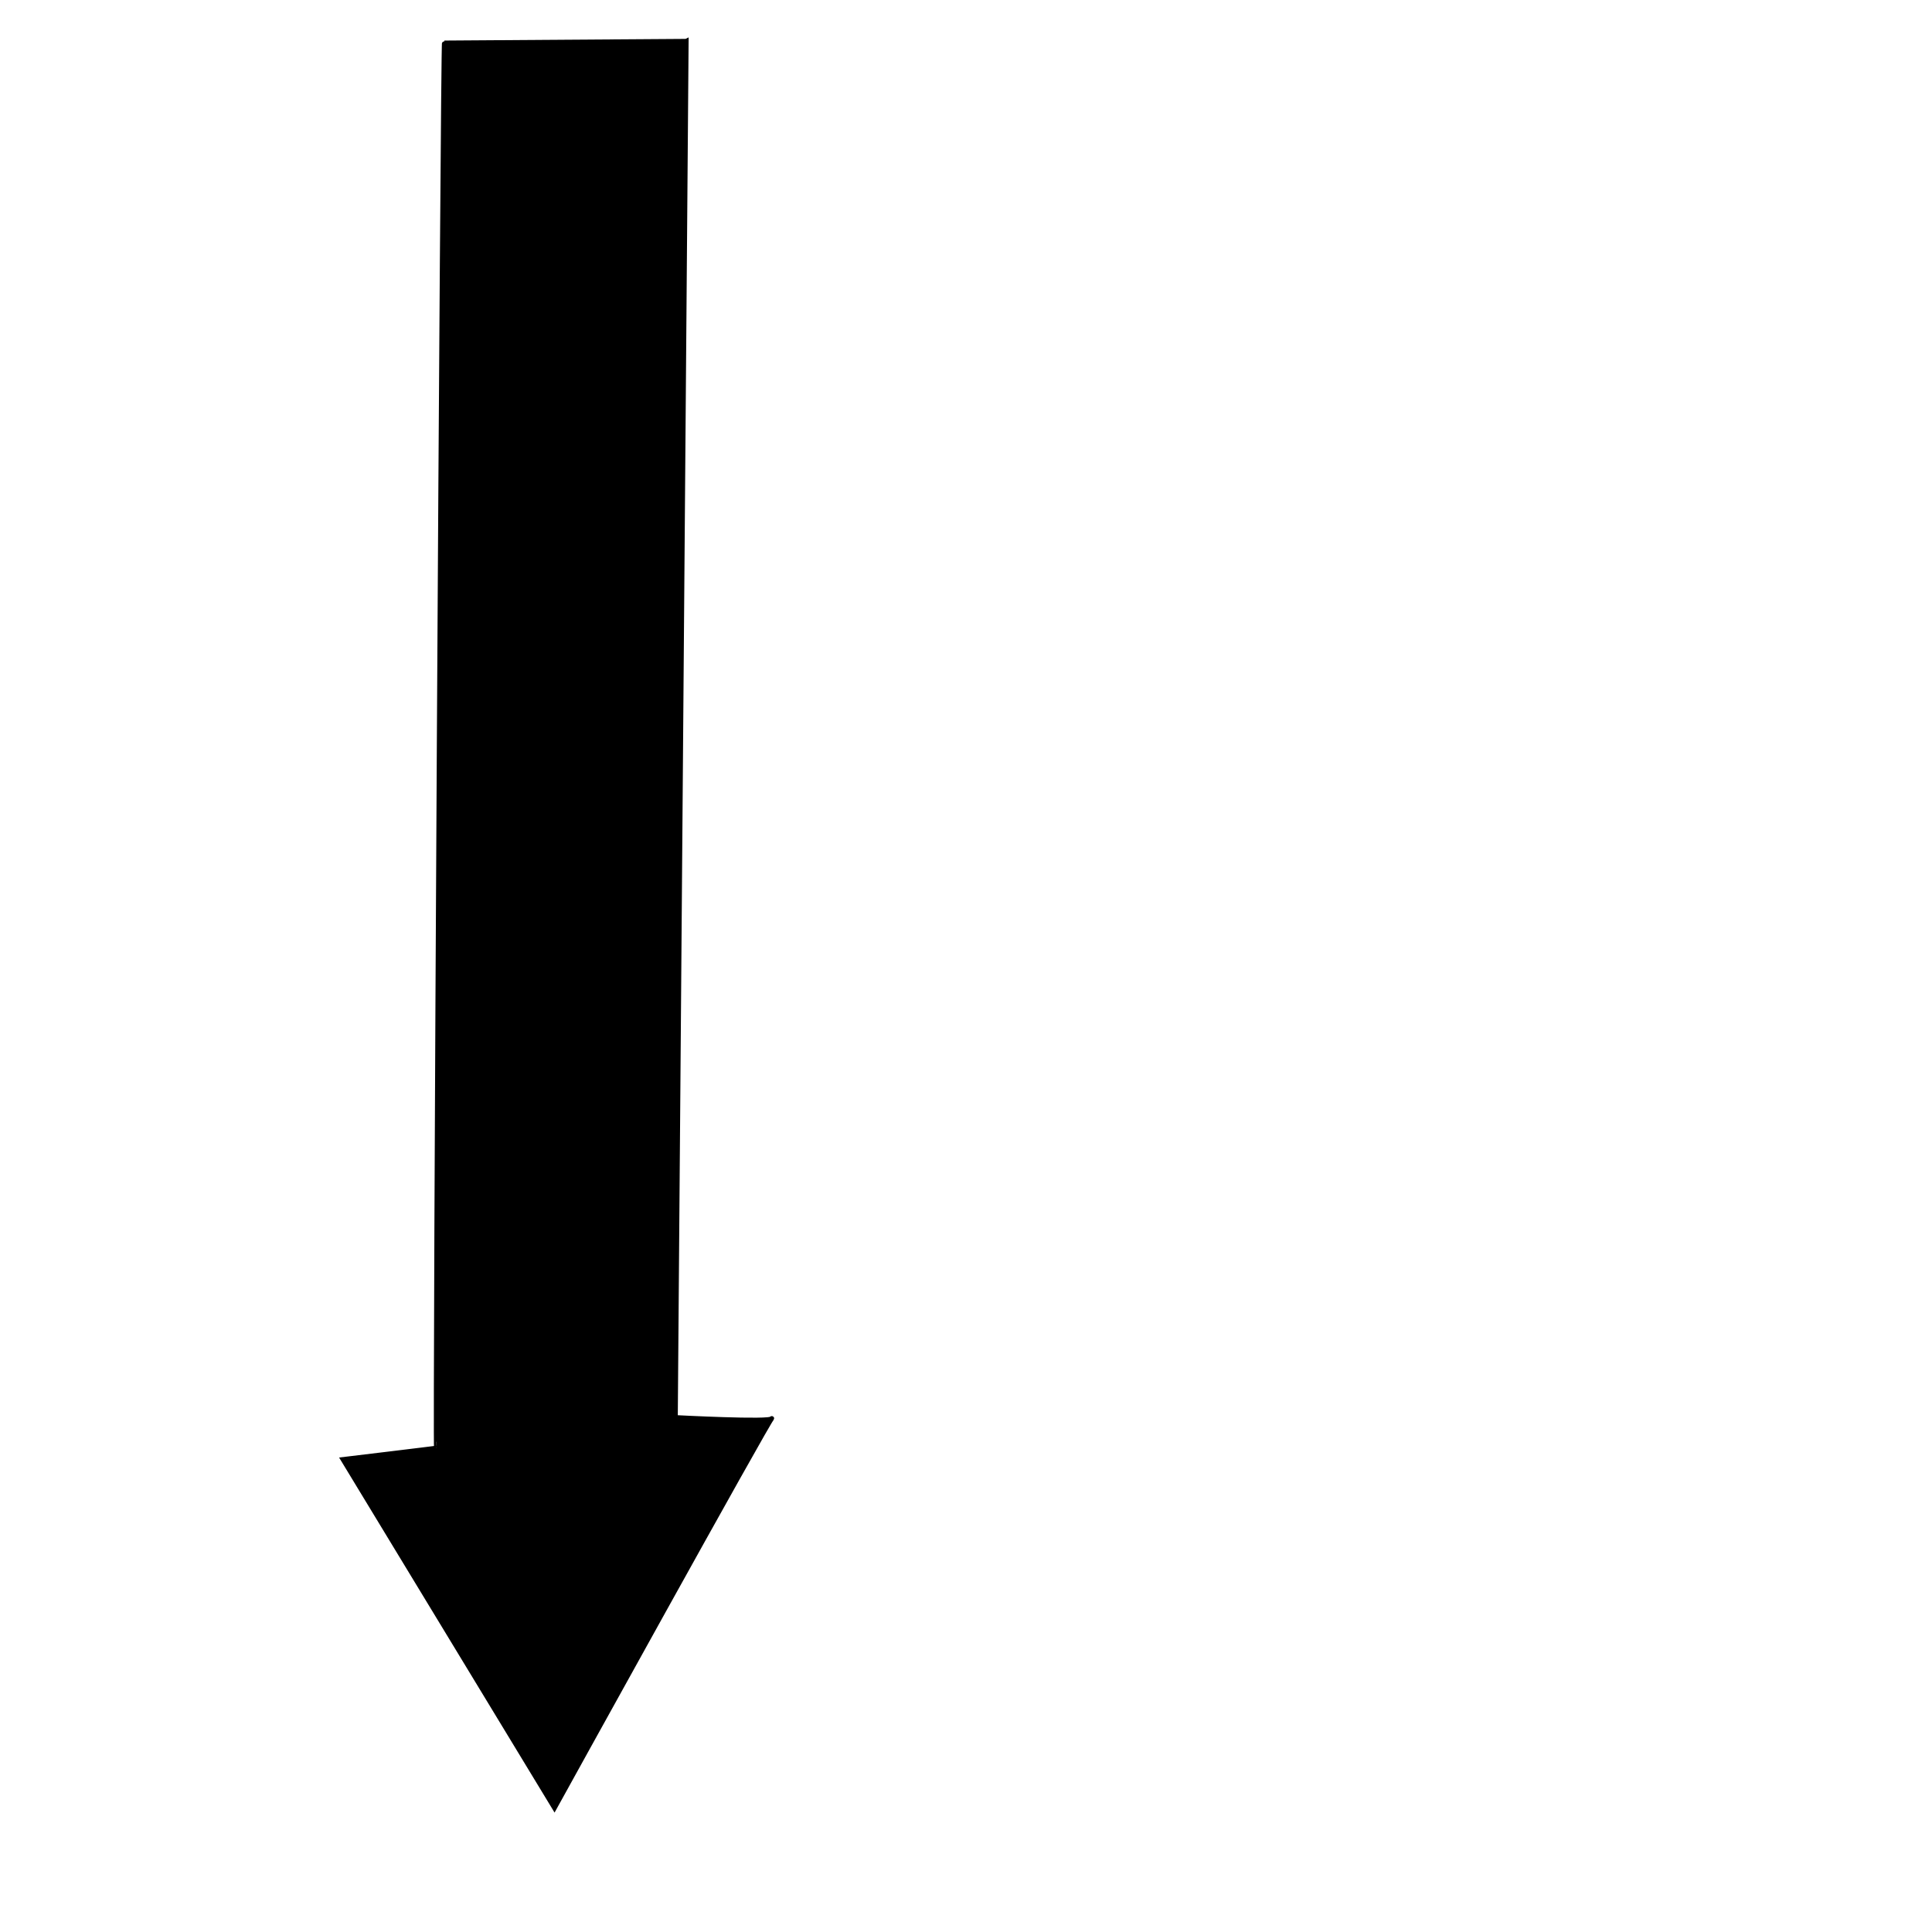 <?xml version="1.0"?><svg width="533.333" height="533.333" xmlns="http://www.w3.org/2000/svg">
 <g>
  <title>Layer 1</title>
  <path transform="rotate(-179.418 155.323 255.058)" fill="#000000" fill-rule="evenodd" stroke="black" stroke-width="1pt" id="path641" d="m123.699,499.049l-0.872,-379.921c0,0 -26.607,-1.137 -26.607,0c0,1.138 58.885,-108.061 58.885,-108.061l59.321,95.548c0,0 -26.171,3.412 -25.735,3.412c0.436,0 2.181,389.022 1.745,387.884l-66.736,1.137z"/>
 </g>
</svg>